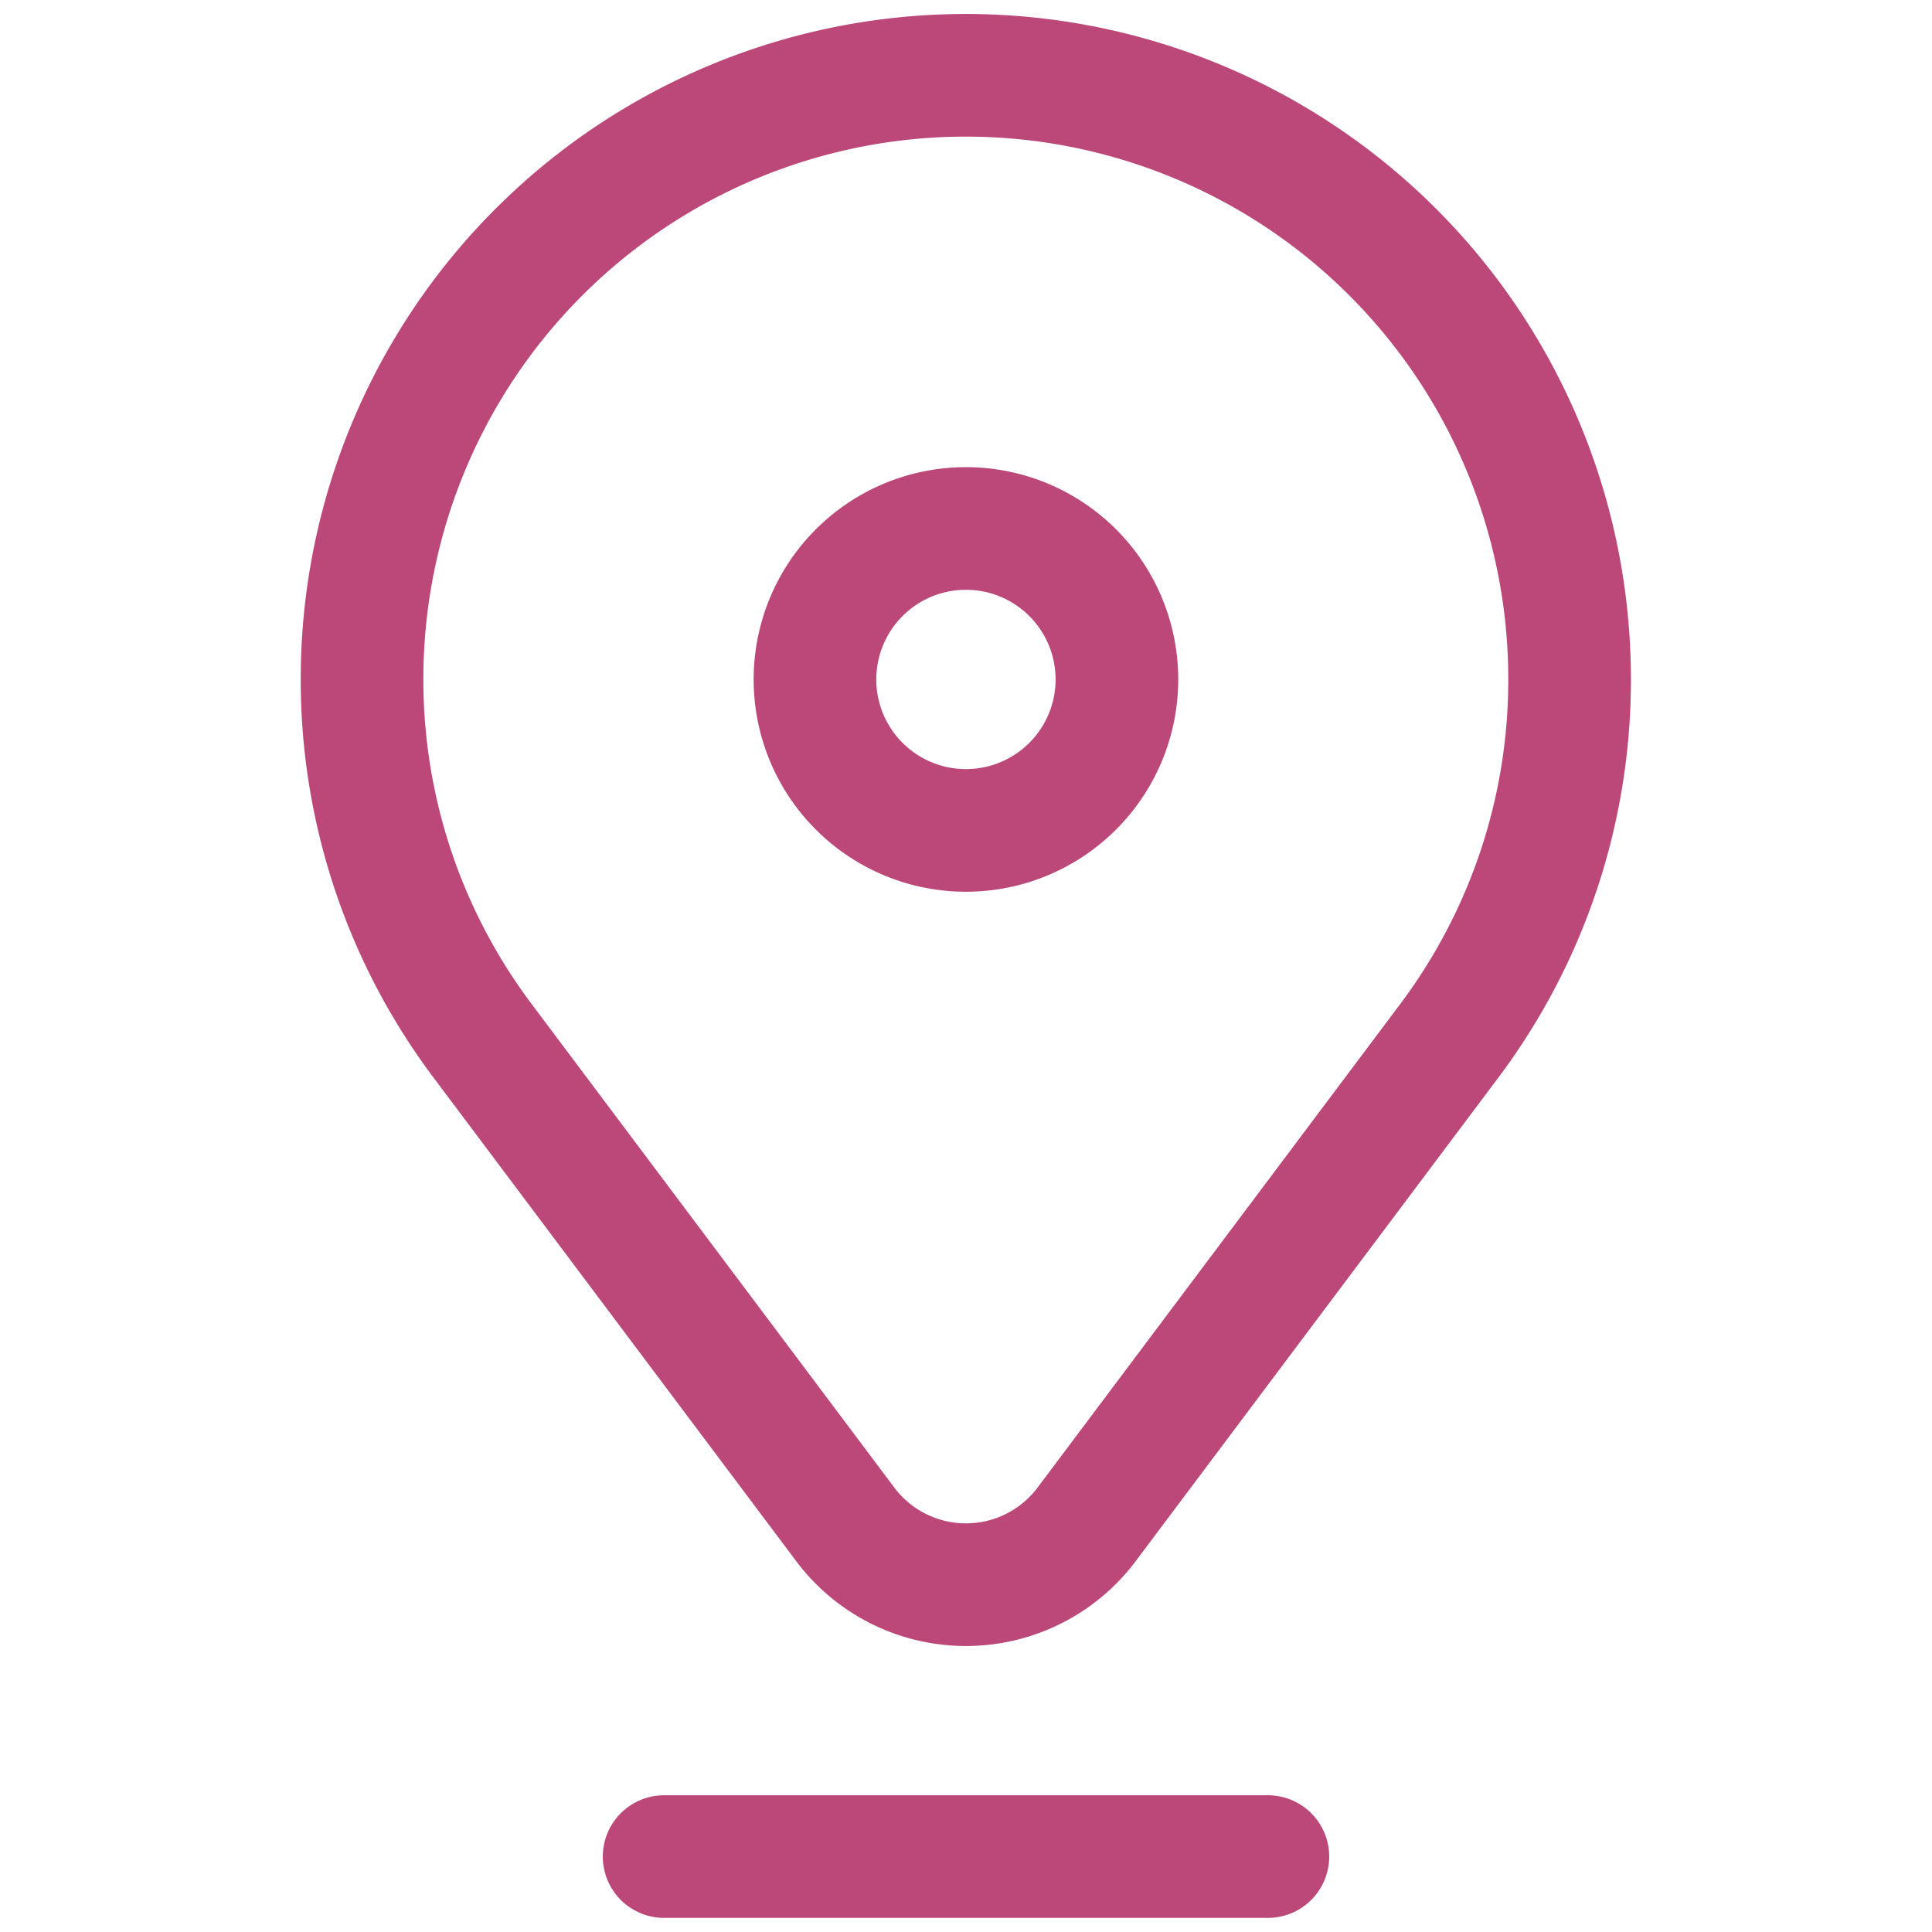 <svg xmlns="http://www.w3.org/2000/svg" xmlns:xlink="http://www.w3.org/1999/xlink" width="15.753" height="15.753" viewBox="0 0 15.753 15.753">
  <defs>
    <clipPath id="clip-path">
      <path id="path837" d="M0-682.665H15.753v15.753H0Z" transform="translate(0 682.665)" fill="#d3d3d3"/>
    </clipPath>
  </defs>
  <g id="g831" transform="translate(0 682.665)">
    <g id="g833" transform="translate(0 -682.665)">
      <g id="g835" clip-path="url(#clip-path)">
        <g id="g841" transform="translate(2.954 0.615)">
          <path id="path843" d="M-41.583-333.343l2.955,3.94a1.229,1.229,0,0,0,.985.493,1.229,1.229,0,0,0,.985-.493l2.955-3.94a4.9,4.9,0,0,0,.982-2.951,4.923,4.923,0,0,0-4.923-4.923,4.923,4.923,0,0,0-4.923,4.923A4.9,4.9,0,0,0-41.583-333.343Z" transform="translate(42.565 341.216)" fill="none" stroke="#bb4878" stroke-linecap="round" stroke-linejoin="round" stroke-miterlimit="10" stroke-width="1"/>
        </g>
        <g id="g845" transform="translate(6.646 4.307)">
          <path id="path847" d="M-104.205-52.1a1.231,1.231,0,0,1-1.231,1.231,1.231,1.231,0,0,1-1.231-1.231,1.231,1.231,0,0,1,1.231-1.231A1.231,1.231,0,0,1-104.205-52.1Z" transform="translate(106.666 53.333)" fill="none" stroke="#bb4878" stroke-linecap="round" stroke-linejoin="round" stroke-miterlimit="10" stroke-width="1"/>
        </g>
        <g id="g849" transform="translate(5.415 15.138)">
          <path id="path851" d="M0,0H4.923" fill="none" stroke="#bb4878" stroke-linecap="round" stroke-linejoin="round" stroke-miterlimit="10" stroke-width="1"/>
        </g>
      </g>
    </g>
  </g>
</svg>
